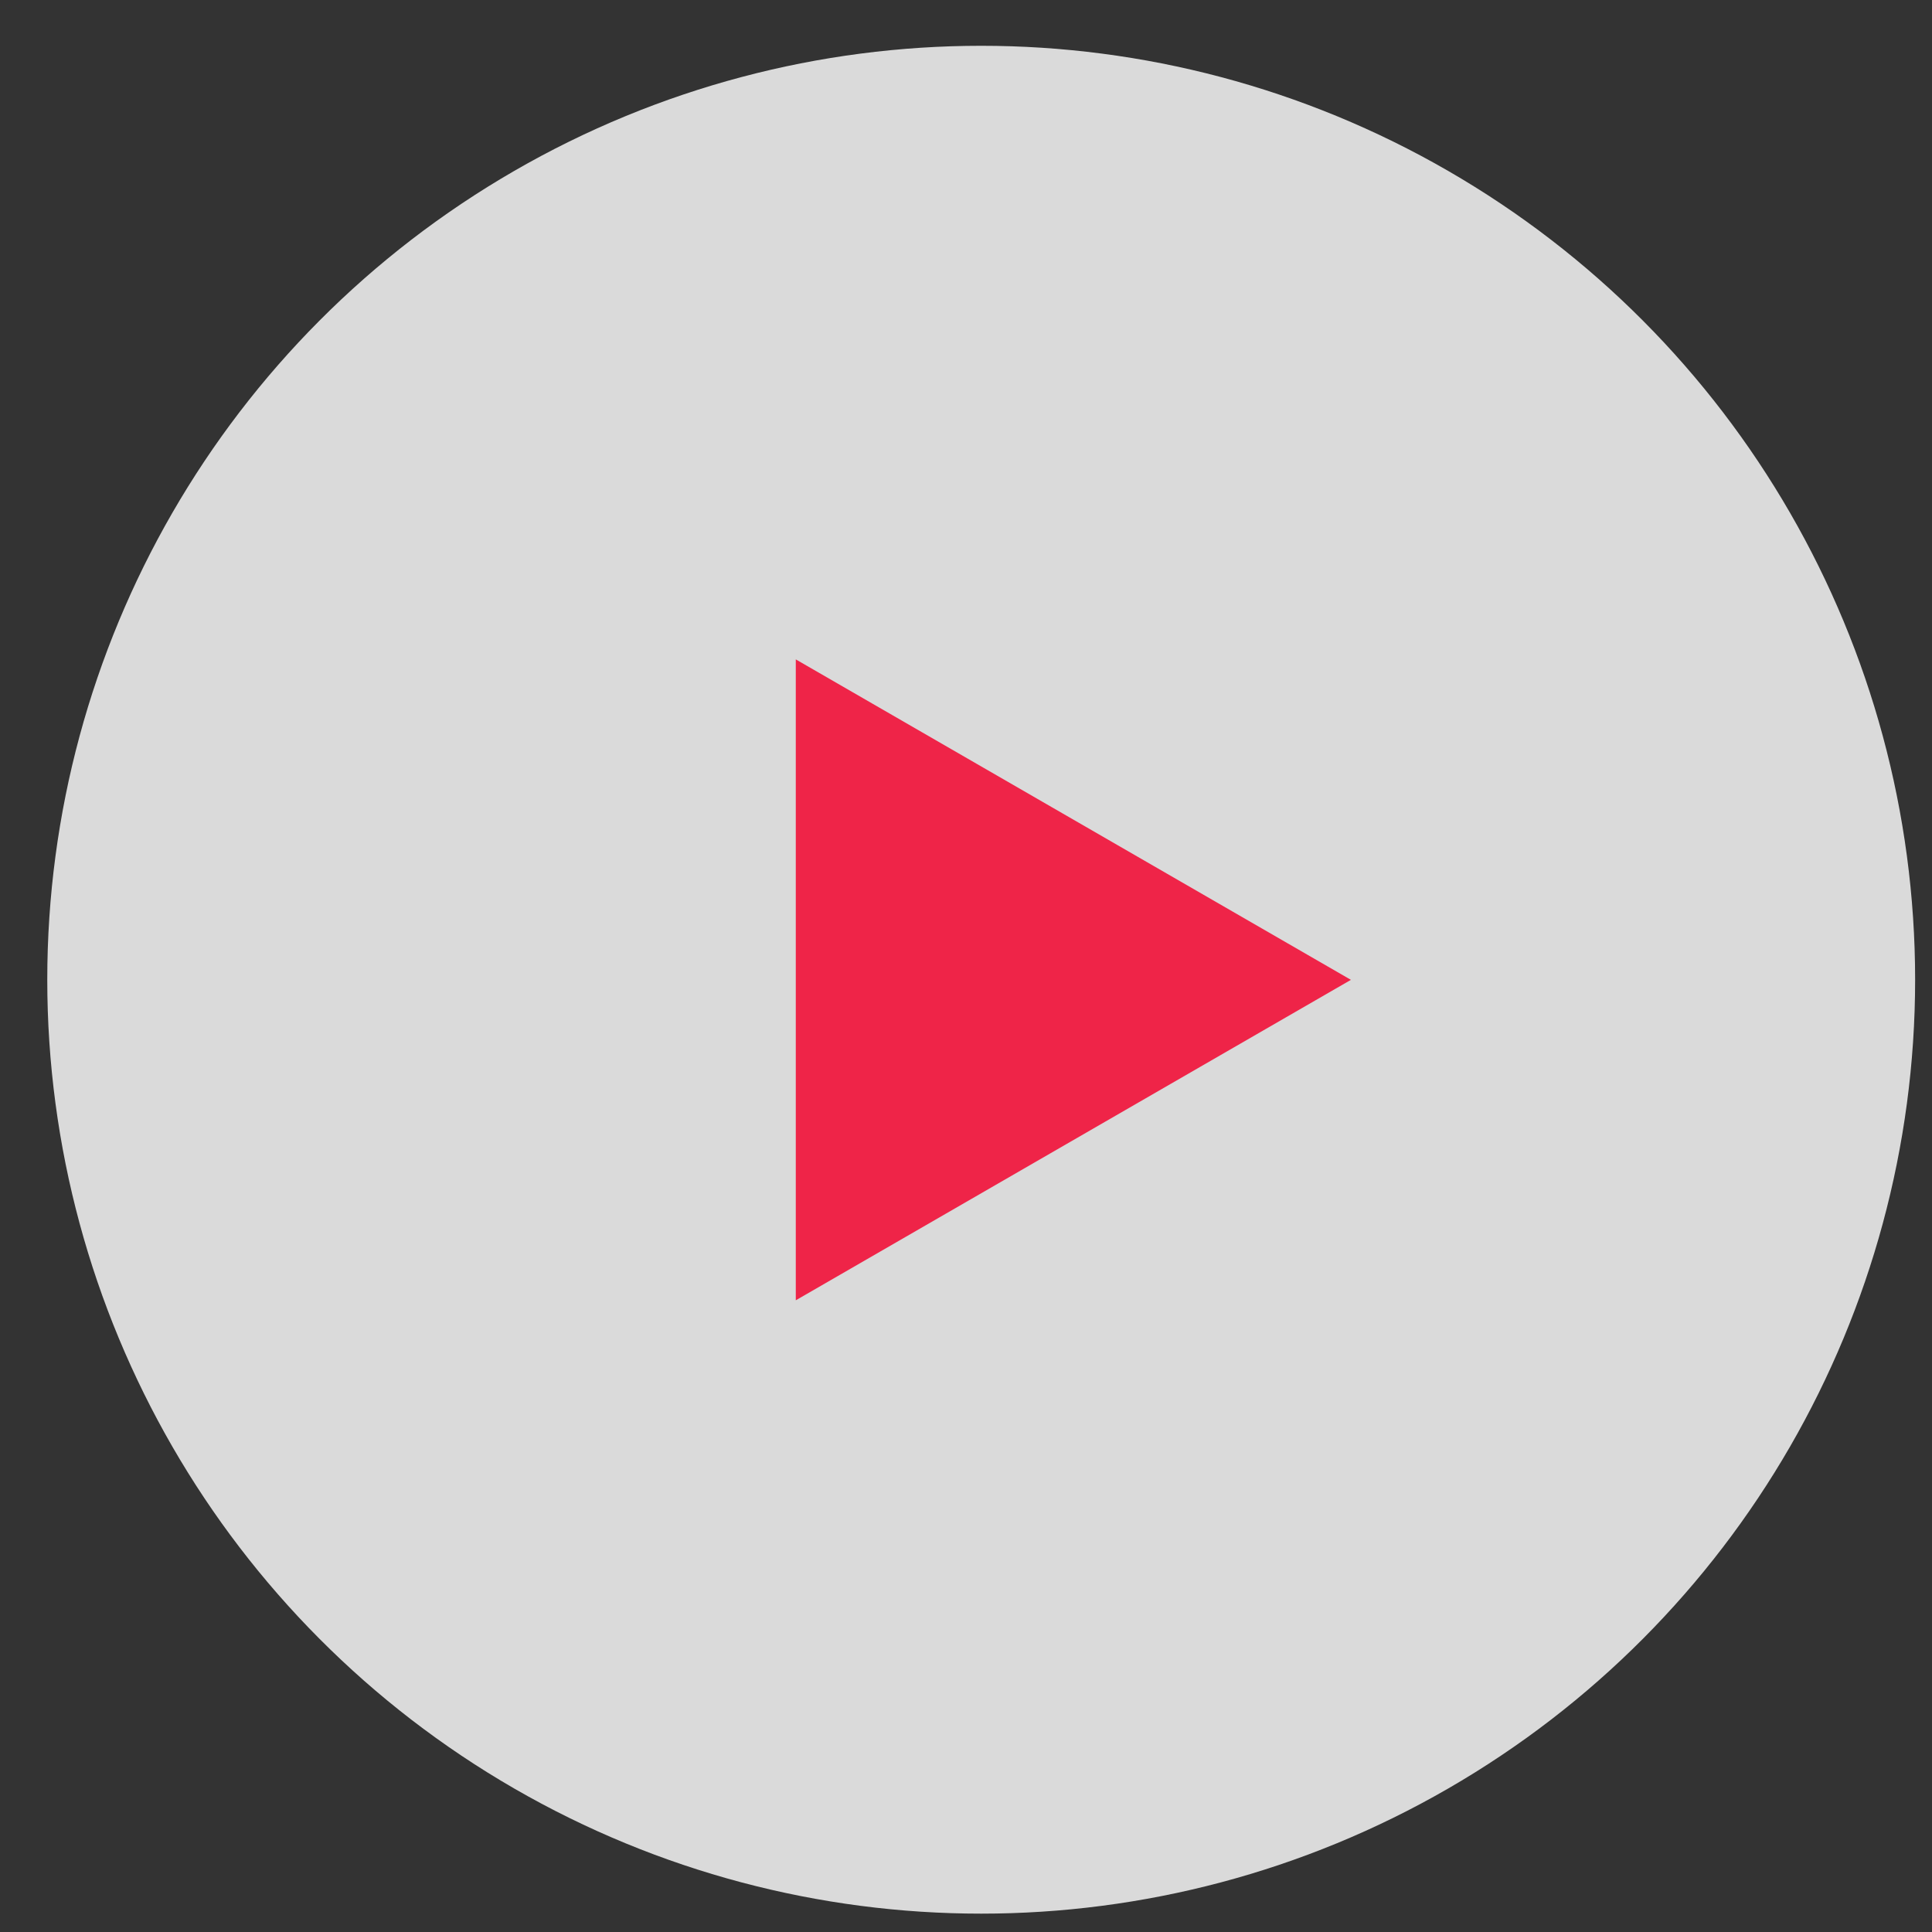 <?xml version="1.0" encoding="UTF-8"?> <svg xmlns="http://www.w3.org/2000/svg" width="30" height="30" viewBox="0 0 30 30" fill="none"><rect x="0" y="0" width="30" height="30" fill="#333333" stroke="none"/><circle cx="15.236" cy="15.213" r="14.502" fill="white" fill-opacity="0.82"></circle><path d="M20.977 15.215L12.357 20.191L12.357 10.239L20.977 15.215Z" fill="#EF2448"></path></svg> 